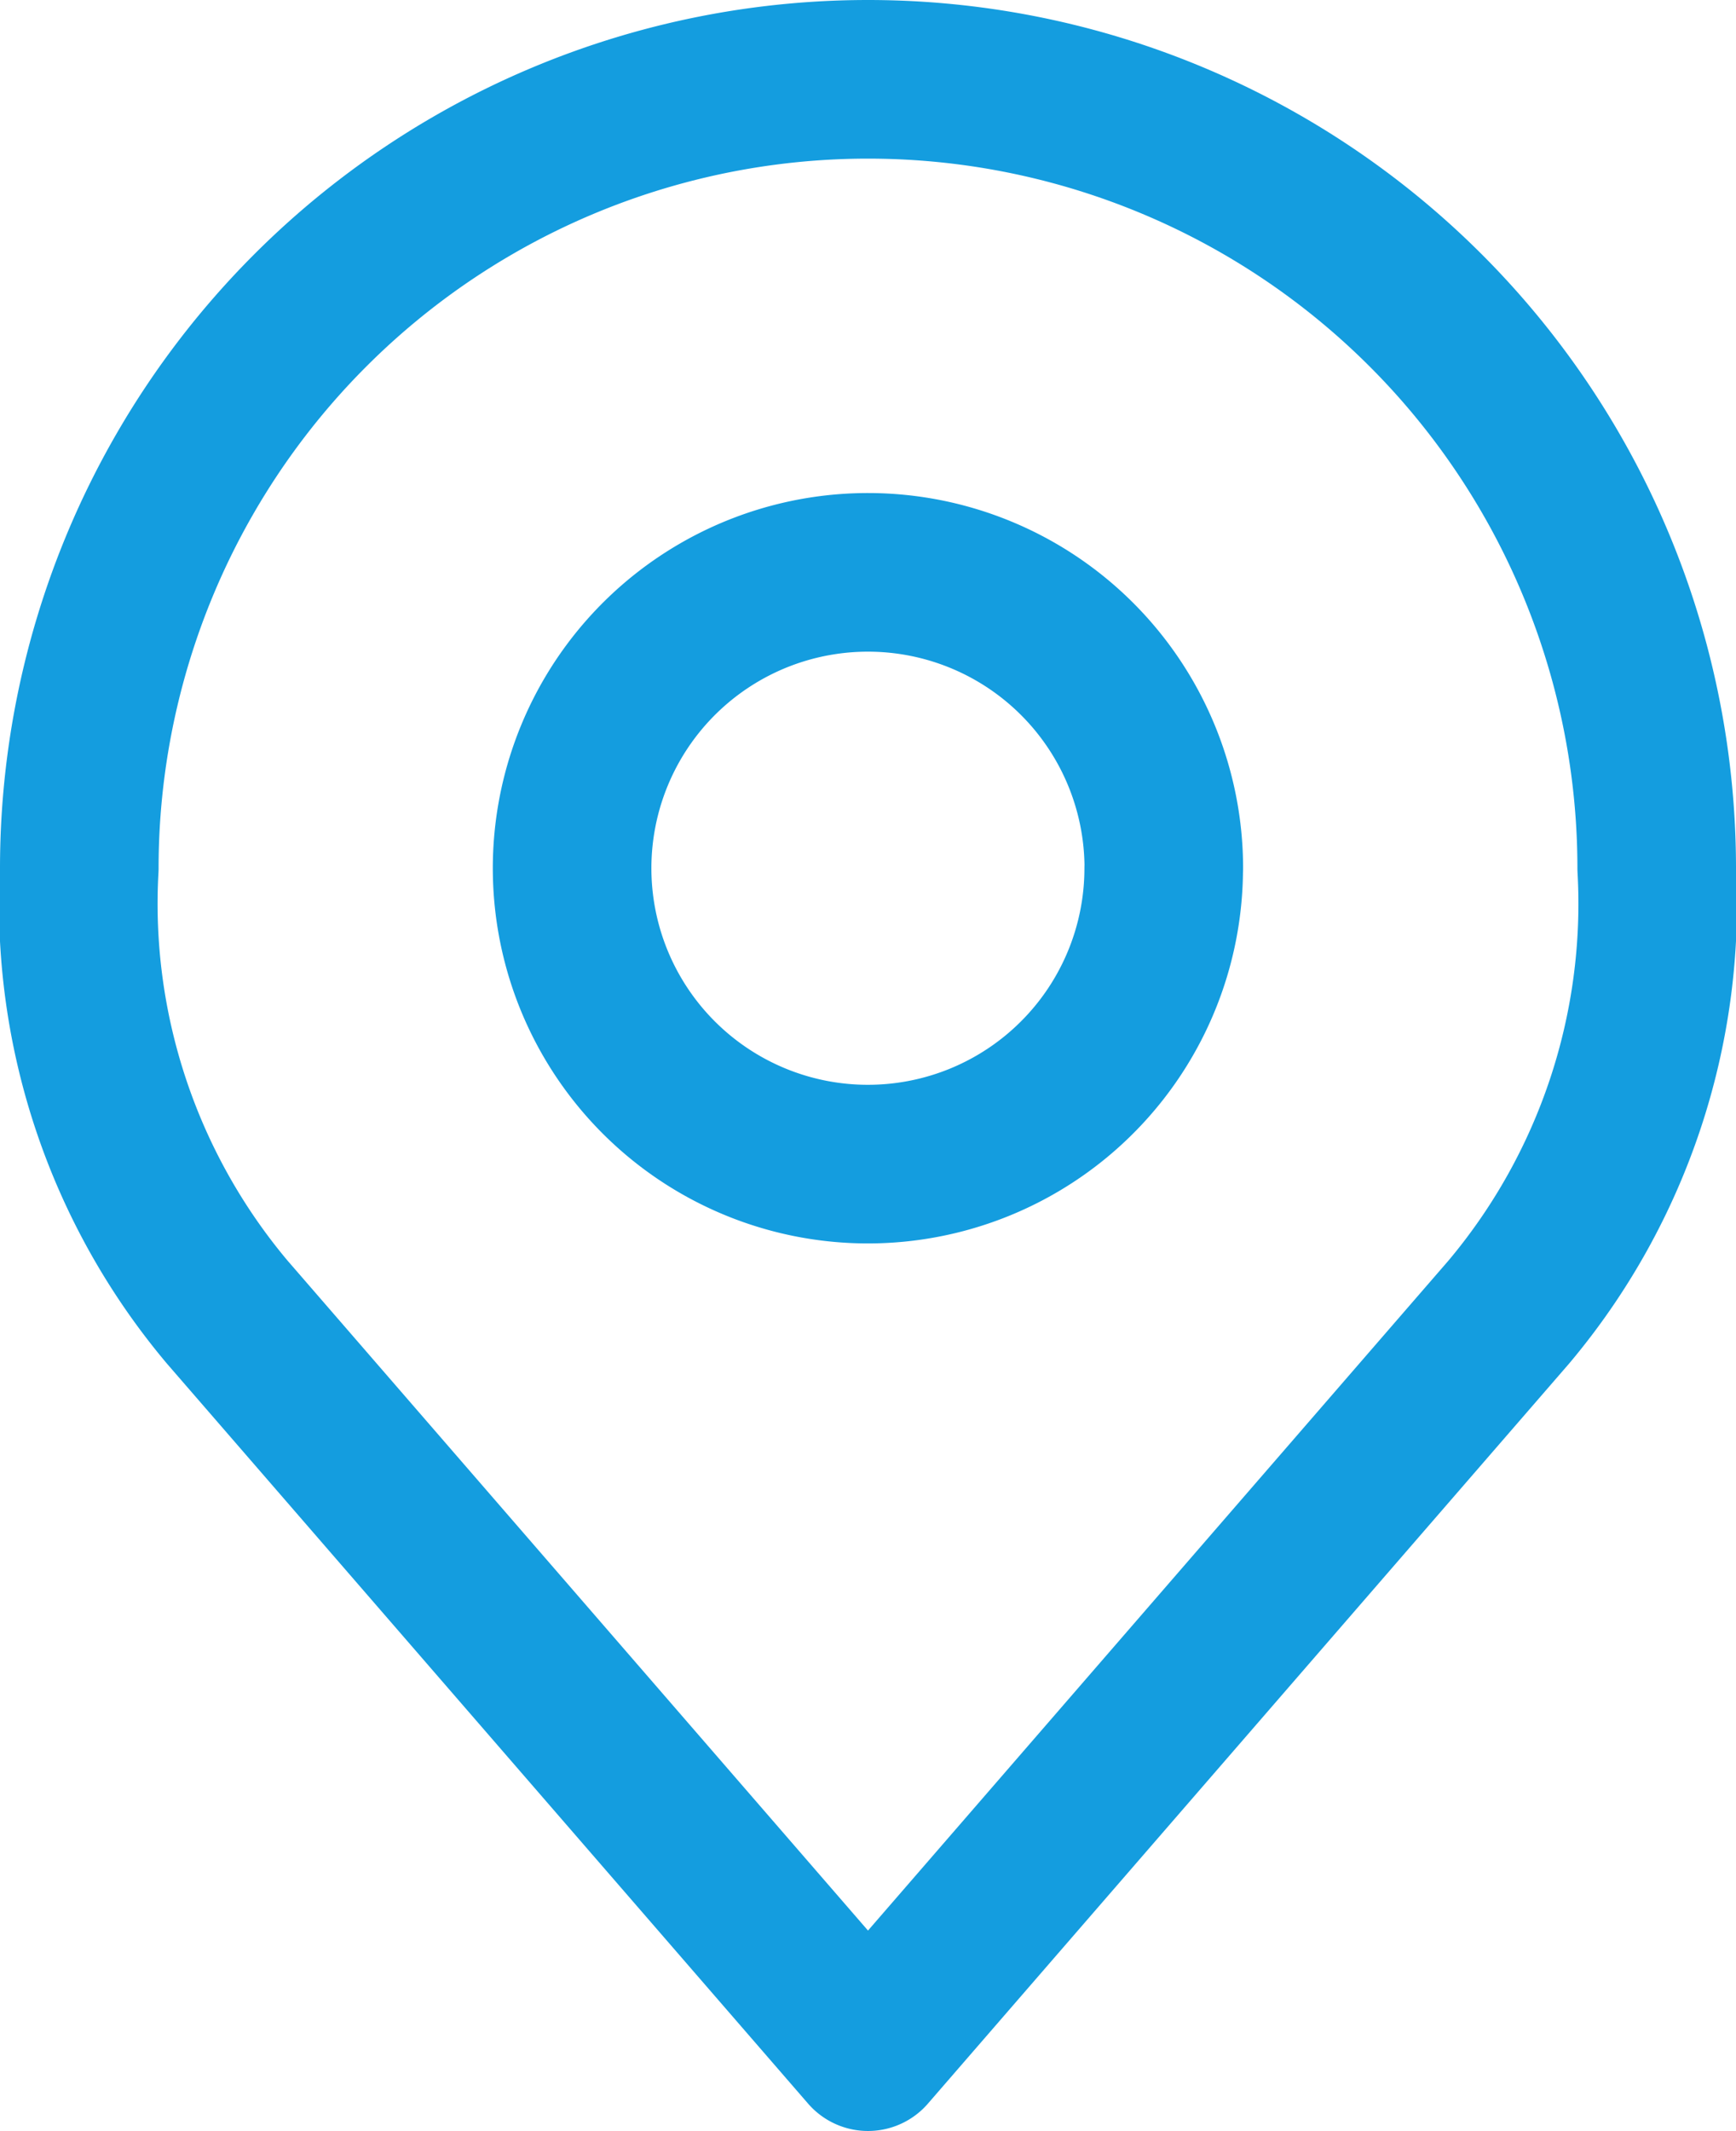 <svg xmlns="http://www.w3.org/2000/svg" width="18.61" height="22.838" viewBox="0 0 18.61 22.838">
  <g id="Icon_akar-location" data-name="Icon akar-location" transform="translate(-5.15 -2.15)">
    <path id="Path_41920" data-name="Path 41920" d="M19.841,13.671A3.171,3.171,0,1,1,16.671,10.5a3.171,3.171,0,0,1,3.171,3.171Z" transform="translate(-2.216 -2.216)" fill="none" stroke="#149ddf" stroke-linecap="round" stroke-linejoin="round" stroke-width="1.7"/>
    <path id="Path_41921" data-name="Path 41921" d="M14.455,3A8.455,8.455,0,0,0,6,11.455a6.8,6.8,0,0,0,1.585,4.756l6.87,7.927,6.87-7.927a6.8,6.8,0,0,0,1.585-4.756A8.455,8.455,0,0,0,14.455,3Z" transform="translate(0)" fill="none" stroke="#149ddf" stroke-linecap="round" stroke-linejoin="round" stroke-width="1.7"/>
  </g>
</svg>